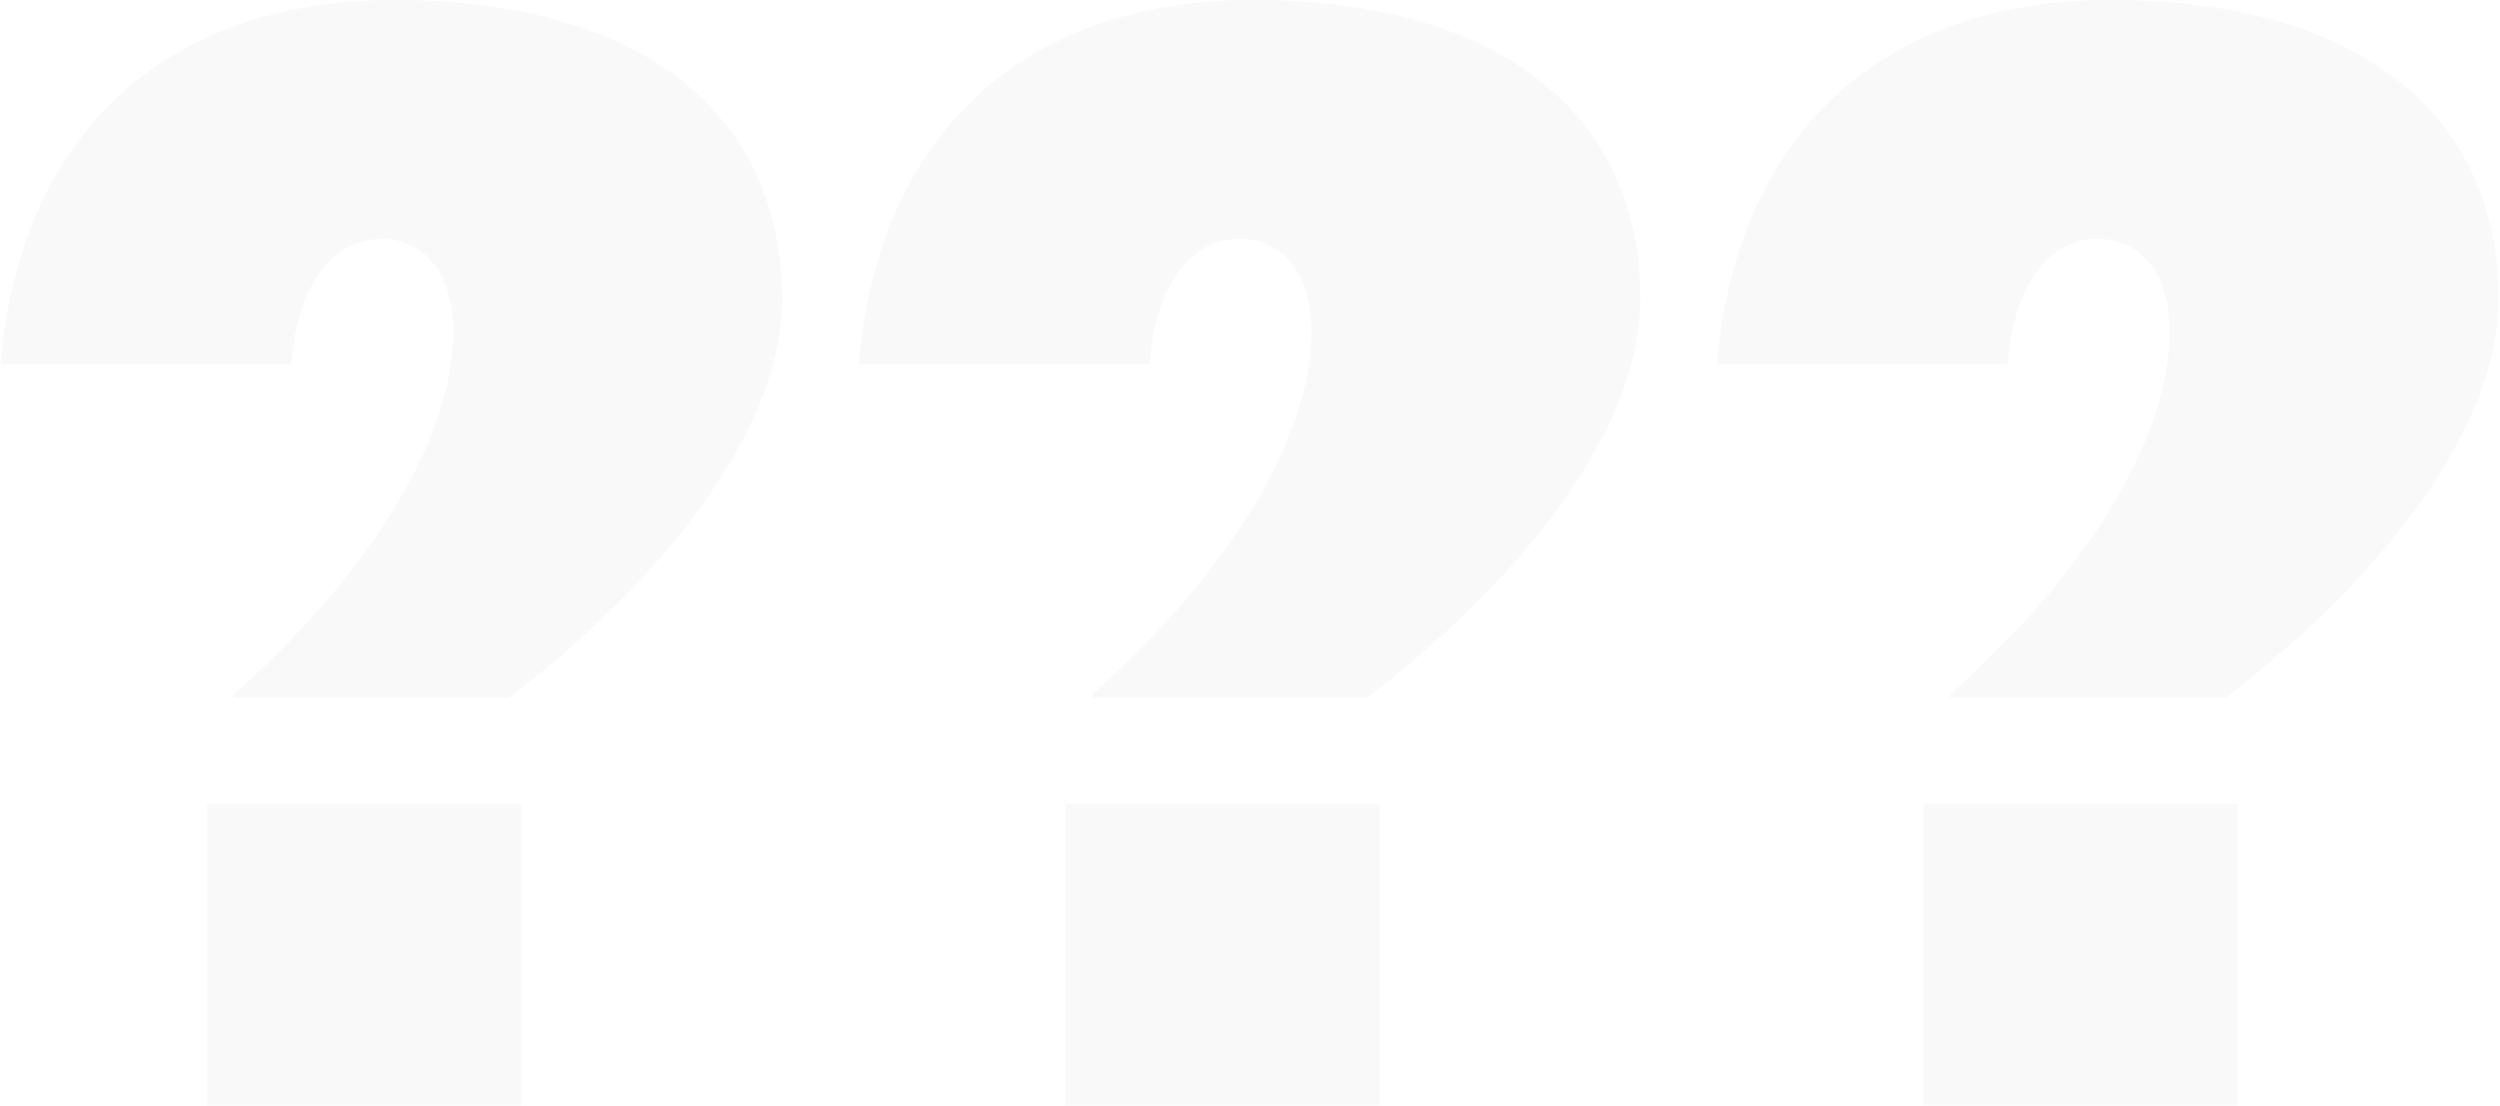 <svg width="850" height="376" viewBox="0 0 850 376" fill="none" xmlns="http://www.w3.org/2000/svg">
<g opacity="0.03">
<path d="M583.805 123.829C590.322 46.123 639.453 0 717.661 0C800.882 0 849.511 38.101 849.511 101.771C849.511 142.379 814.919 192.512 756.765 237.131H663.015V236.128C710.141 194.517 737.714 148.395 737.714 112.8C737.714 93.248 728.189 81.216 713.149 81.216C696.103 81.216 684.573 97.76 682.567 123.829H583.805ZM653.991 273.227H760.775V376H653.991V273.227Z" fill="#1D1D1B"/>
<path d="M292.013 123.829C298.53 46.123 347.661 0 425.869 0C509.09 0 557.72 38.101 557.72 101.771C557.72 142.379 523.128 192.512 464.973 237.131H371.224V236.128C418.349 194.517 445.922 148.395 445.922 112.8C445.922 93.248 436.397 81.216 421.357 81.216C404.312 81.216 392.781 97.76 390.776 123.829H292.013ZM362.2 273.227H468.984V376H362.2V273.227Z" fill="#1D1D1B"/>
<path d="M0.221 123.829C6.739 46.123 55.869 0 134.077 0C217.299 0 265.928 38.101 265.928 101.771C265.928 142.379 231.336 192.512 173.181 237.131H79.432V236.128C126.557 194.517 154.131 148.395 154.131 112.8C154.131 93.248 144.605 81.216 129.565 81.216C112.52 81.216 100.989 97.76 98.984 123.829H0.221ZM70.408 273.227H177.192V376H70.408V273.227Z" fill="#1D1D1B"/>
</g>
</svg>
